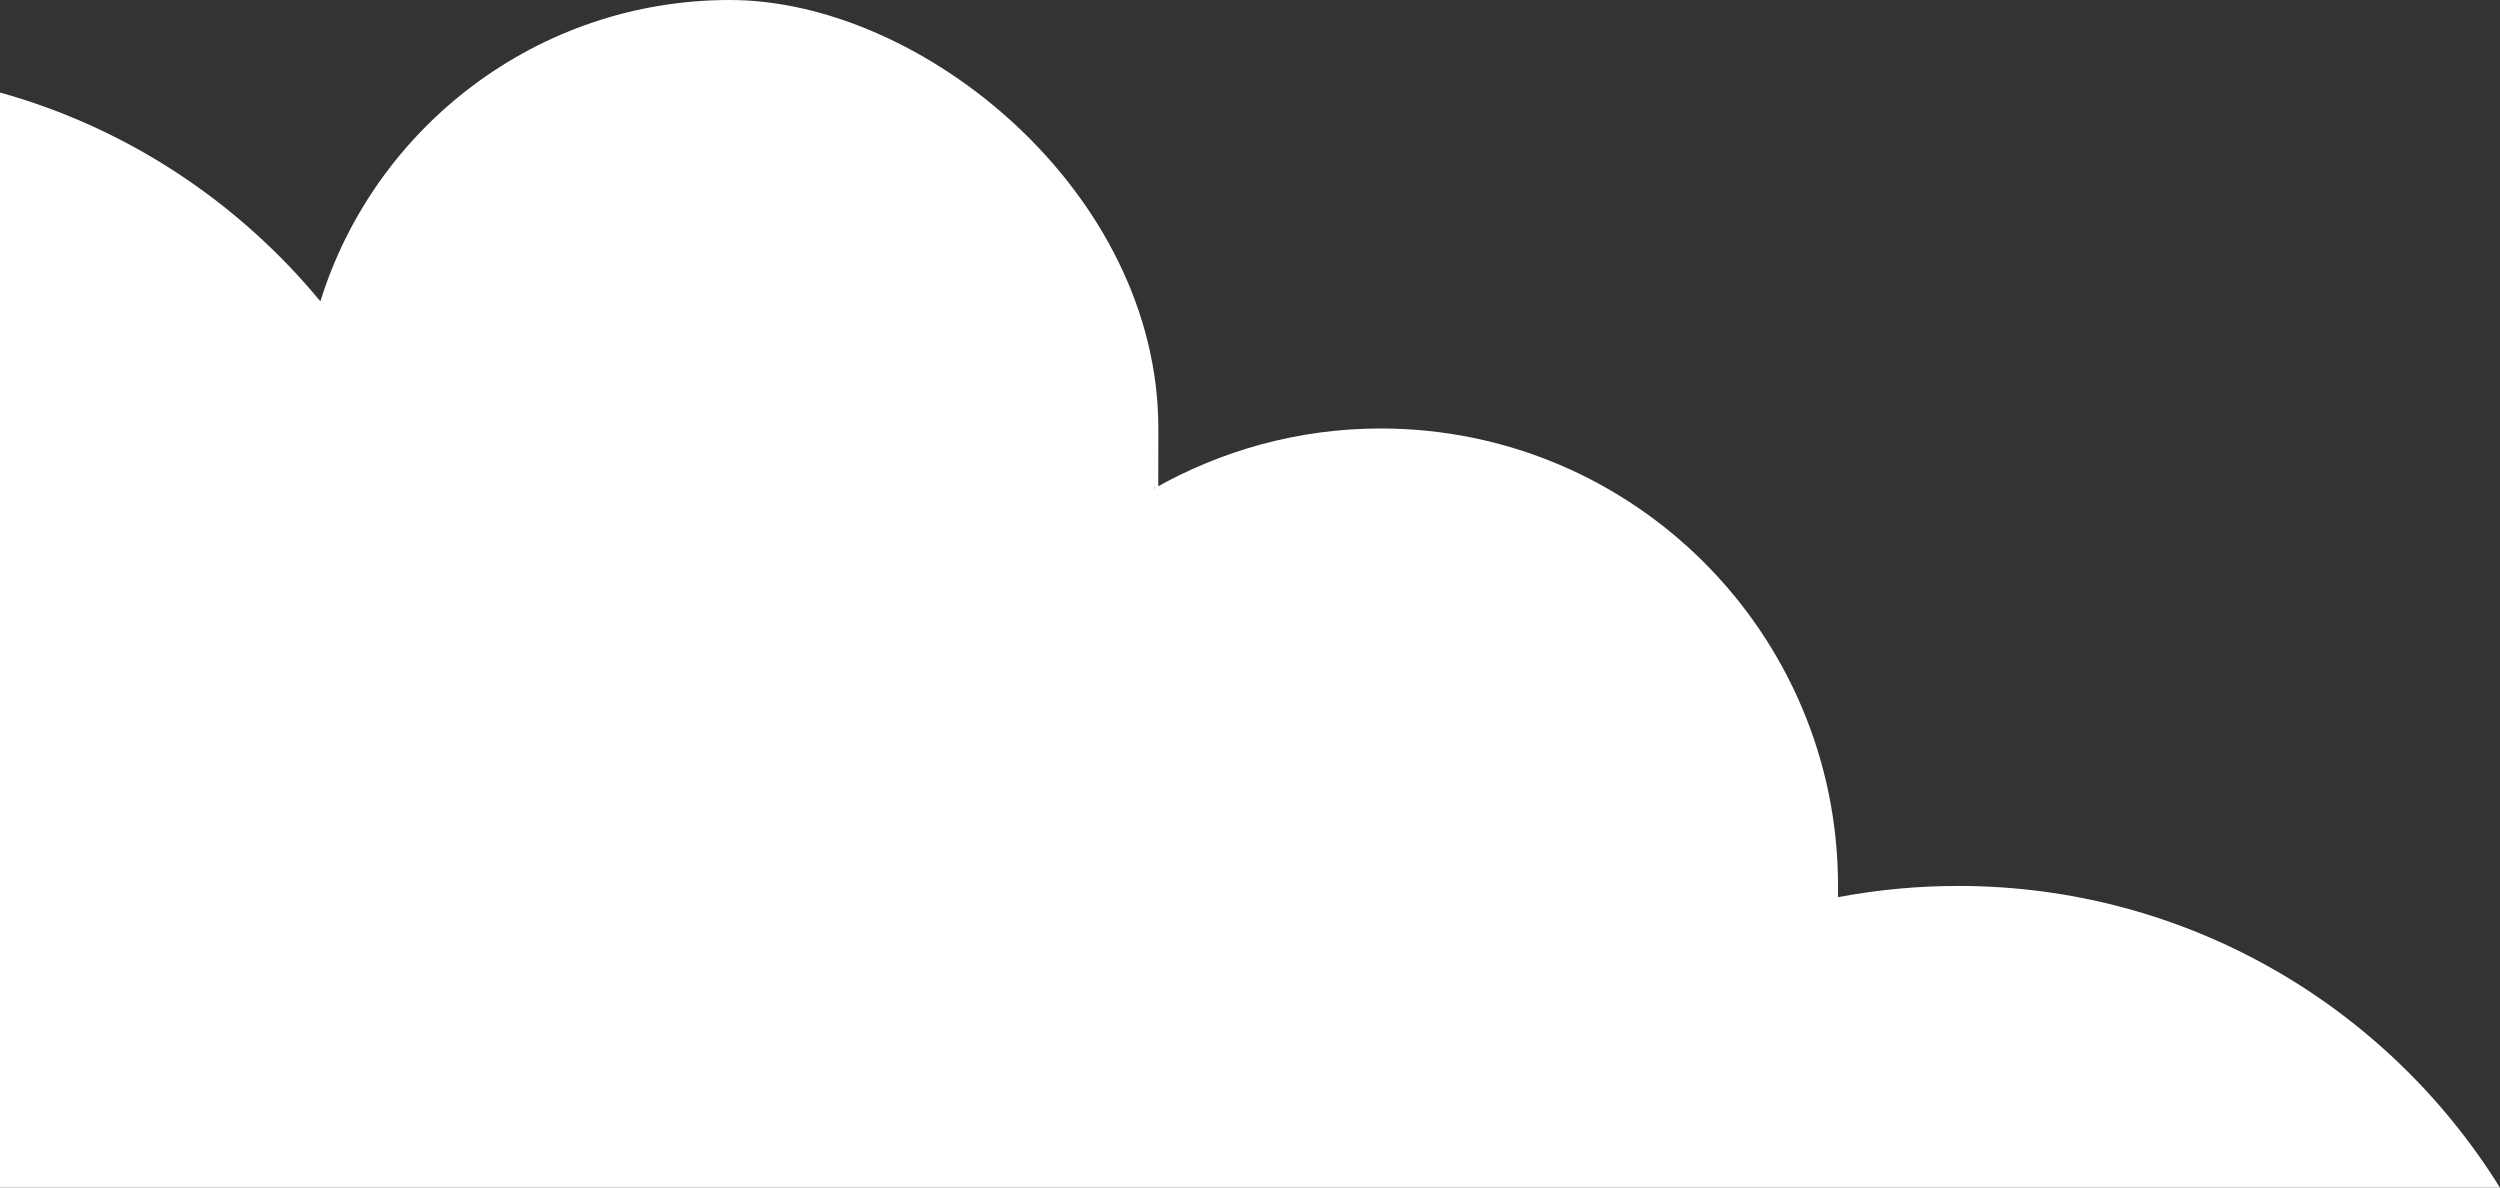 <?xml version="1.0" encoding="UTF-8"?>
<svg id="Layer_2" xmlns="http://www.w3.org/2000/svg" width="578.2" height="274.7" version="1.1" viewBox="0 0 578.2 274.7">
  <rect x="0" y="0" width="578.2" height="274.7" fill="#333333" stroke="none"/>
  <!-- Generator: Adobe Illustrator 29.3.1, SVG Export Plug-In . SVG Version: 2.1.0 Build 151)  -->
  <defs>
    <style>
      .st0 {
        fill: #fff;
      }
    </style>
  </defs>
  <path class="st0" d="M0,21.4c29.5,8.2,55.2,25.4,74.1,48.3C86.6,29.4,124.3,0,168.8,0s99.1,44.4,99.1,99.1-.4,9.4-1,13.9c15.5-8.8,33.4-13.9,52.4-13.9,58.5,0,105.8,47.4,105.8,105.8s0,1.8,0,2.6c9-1.7,18.3-2.6,27.8-2.6,52.9,0,99.3,27.9,125.3,69.8H0V21.4Z"/>
</svg>